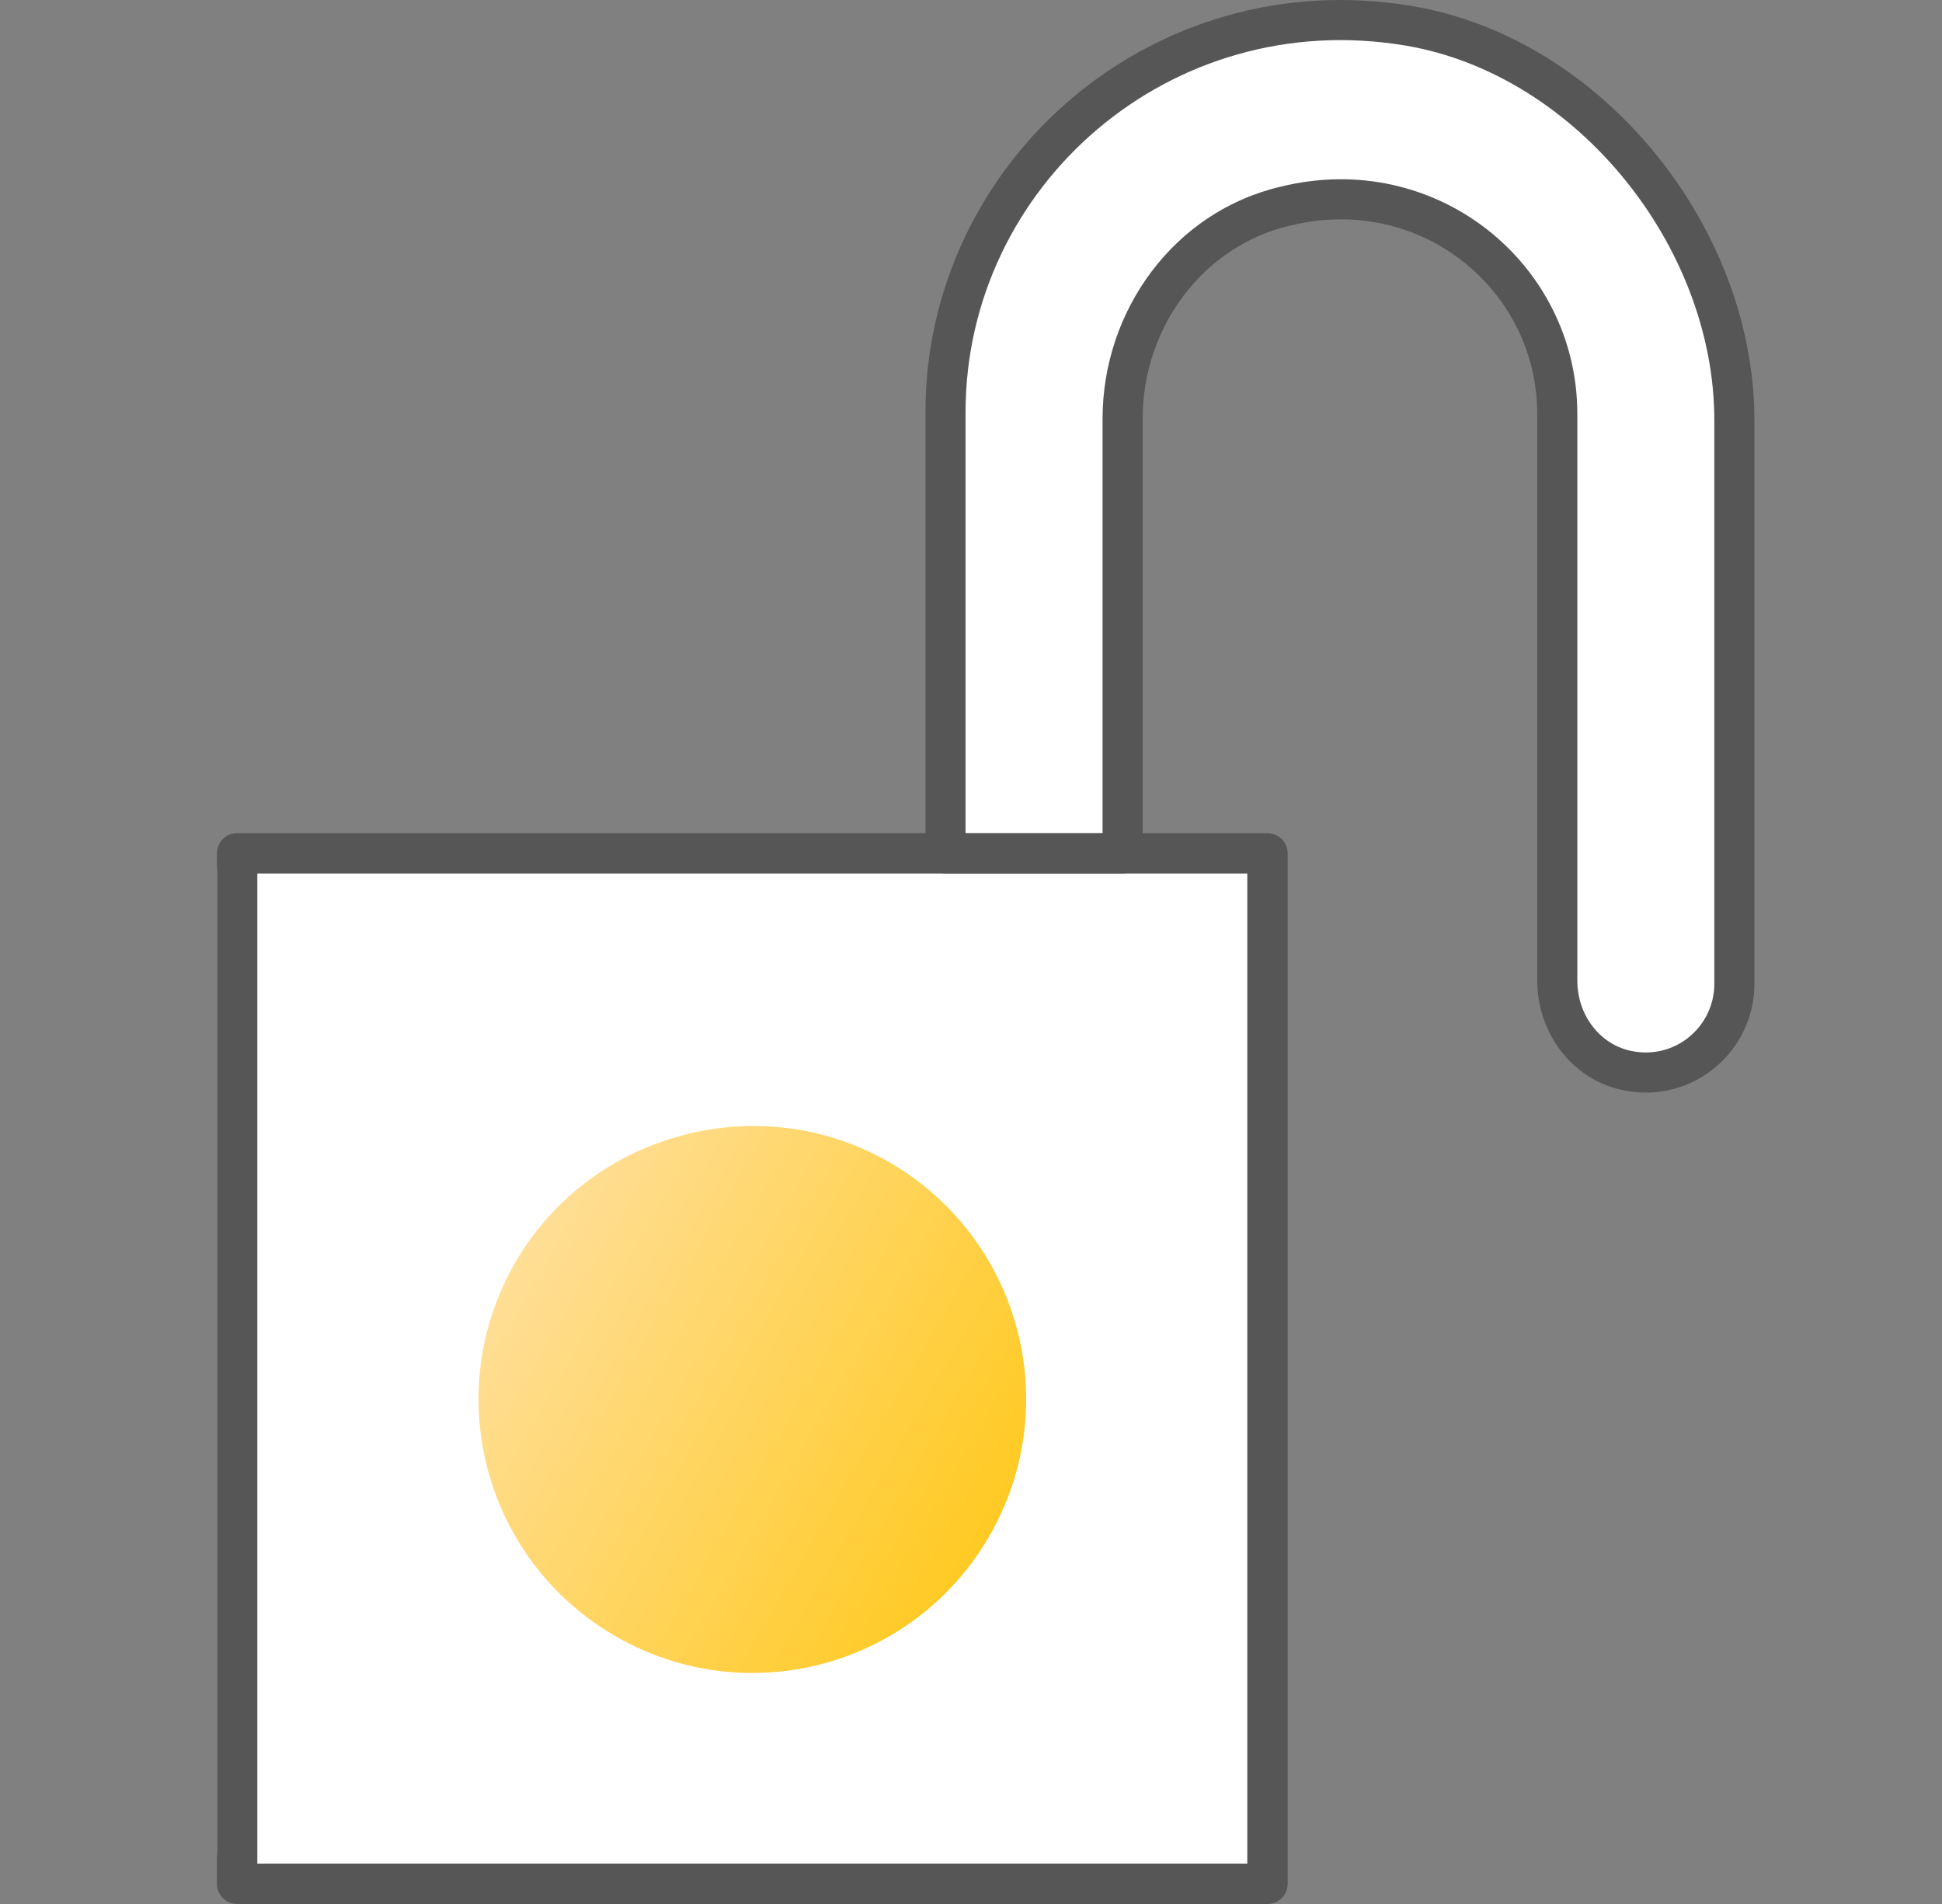 <svg width="51" height="50" viewBox="0 0 51 50" fill="none" xmlns="http://www.w3.org/2000/svg">
<rect x="0" y="0" width="51" height="50" fill="#808080" stroke="none"/>
<rect x="5.697" y="21.919" width="27.687" height="27.687" rx="1" fill="white"/>
<path d="M13.533 33.15C11.546 36.591 12.722 40.981 16.163 42.968C19.605 44.955 23.995 43.779 25.982 40.337C27.969 36.895 26.793 32.506 23.351 30.519C19.946 28.553 15.499 29.744 13.533 33.15Z" fill="url(#paint0_linear_1_107)"/>
<path d="M24.732 22.496H29.346V10.959L29.923 8.075L31.654 6.345L33.961 5.191H36.845L39.152 6.922L40.306 8.652L40.883 10.383V26.533L41.459 27.11L42.613 28.264H44.343L44.92 27.11L45.497 25.956V17.304V13.843V8.652L44.343 5.768L41.459 2.884L37.999 1.154L35.115 0.577L32.23 1.154L28.77 2.884L26.462 4.614L25.309 8.075L24.732 10.959V22.496Z" fill="white"/>
<path fill-rule="evenodd" clip-rule="evenodd" d="M24.304 10.826C24.304 4.245 30.261 -0.994 37.095 0.16L37.007 0.679L37.095 0.16C42.098 1.009 46.074 5.976 46.074 11.038V25.835C46.074 27.594 44.47 28.997 42.655 28.635C41.282 28.37 40.37 27.115 40.37 25.751V10.868C40.37 7.616 37.309 5.077 33.878 5.925L33.871 5.927C31.593 6.459 30.008 8.597 30.008 10.995V22.411C30.008 22.701 29.772 22.937 29.481 22.937H24.831C24.54 22.937 24.304 22.701 24.304 22.411V10.826ZM36.919 1.198C30.731 0.154 25.357 4.893 25.357 10.826V21.884H28.955V10.995C28.955 8.152 30.835 5.556 33.629 4.903C37.722 3.893 41.423 6.934 41.423 10.868V25.751C41.423 26.669 42.032 27.443 42.856 27.602L42.86 27.602C44.005 27.831 45.021 26.951 45.021 25.835V11.038C45.021 6.46 41.387 1.956 36.919 1.198Z" fill="#575657"/>
<path fill-rule="evenodd" clip-rule="evenodd" d="M5.697 22.411C5.697 22.118 5.935 21.88 6.228 21.88H33.287C33.58 21.88 33.817 22.118 33.817 22.411V49.469C33.817 49.762 33.58 50 33.287 50H6.228C5.935 50 5.697 49.762 5.697 49.469V22.411ZM6.758 22.941V48.939H32.756V22.941H6.758Z" fill="#575657"/>
<defs>
<linearGradient id="paint0_linear_1_107" x1="13.53" y1="33.147" x2="25.981" y2="40.336" gradientUnits="userSpaceOnUse">
<stop stop-color="#FFDE96"/>
<stop offset="1" stop-color="#FFCA23"/>
</linearGradient>
</defs>
</svg>
